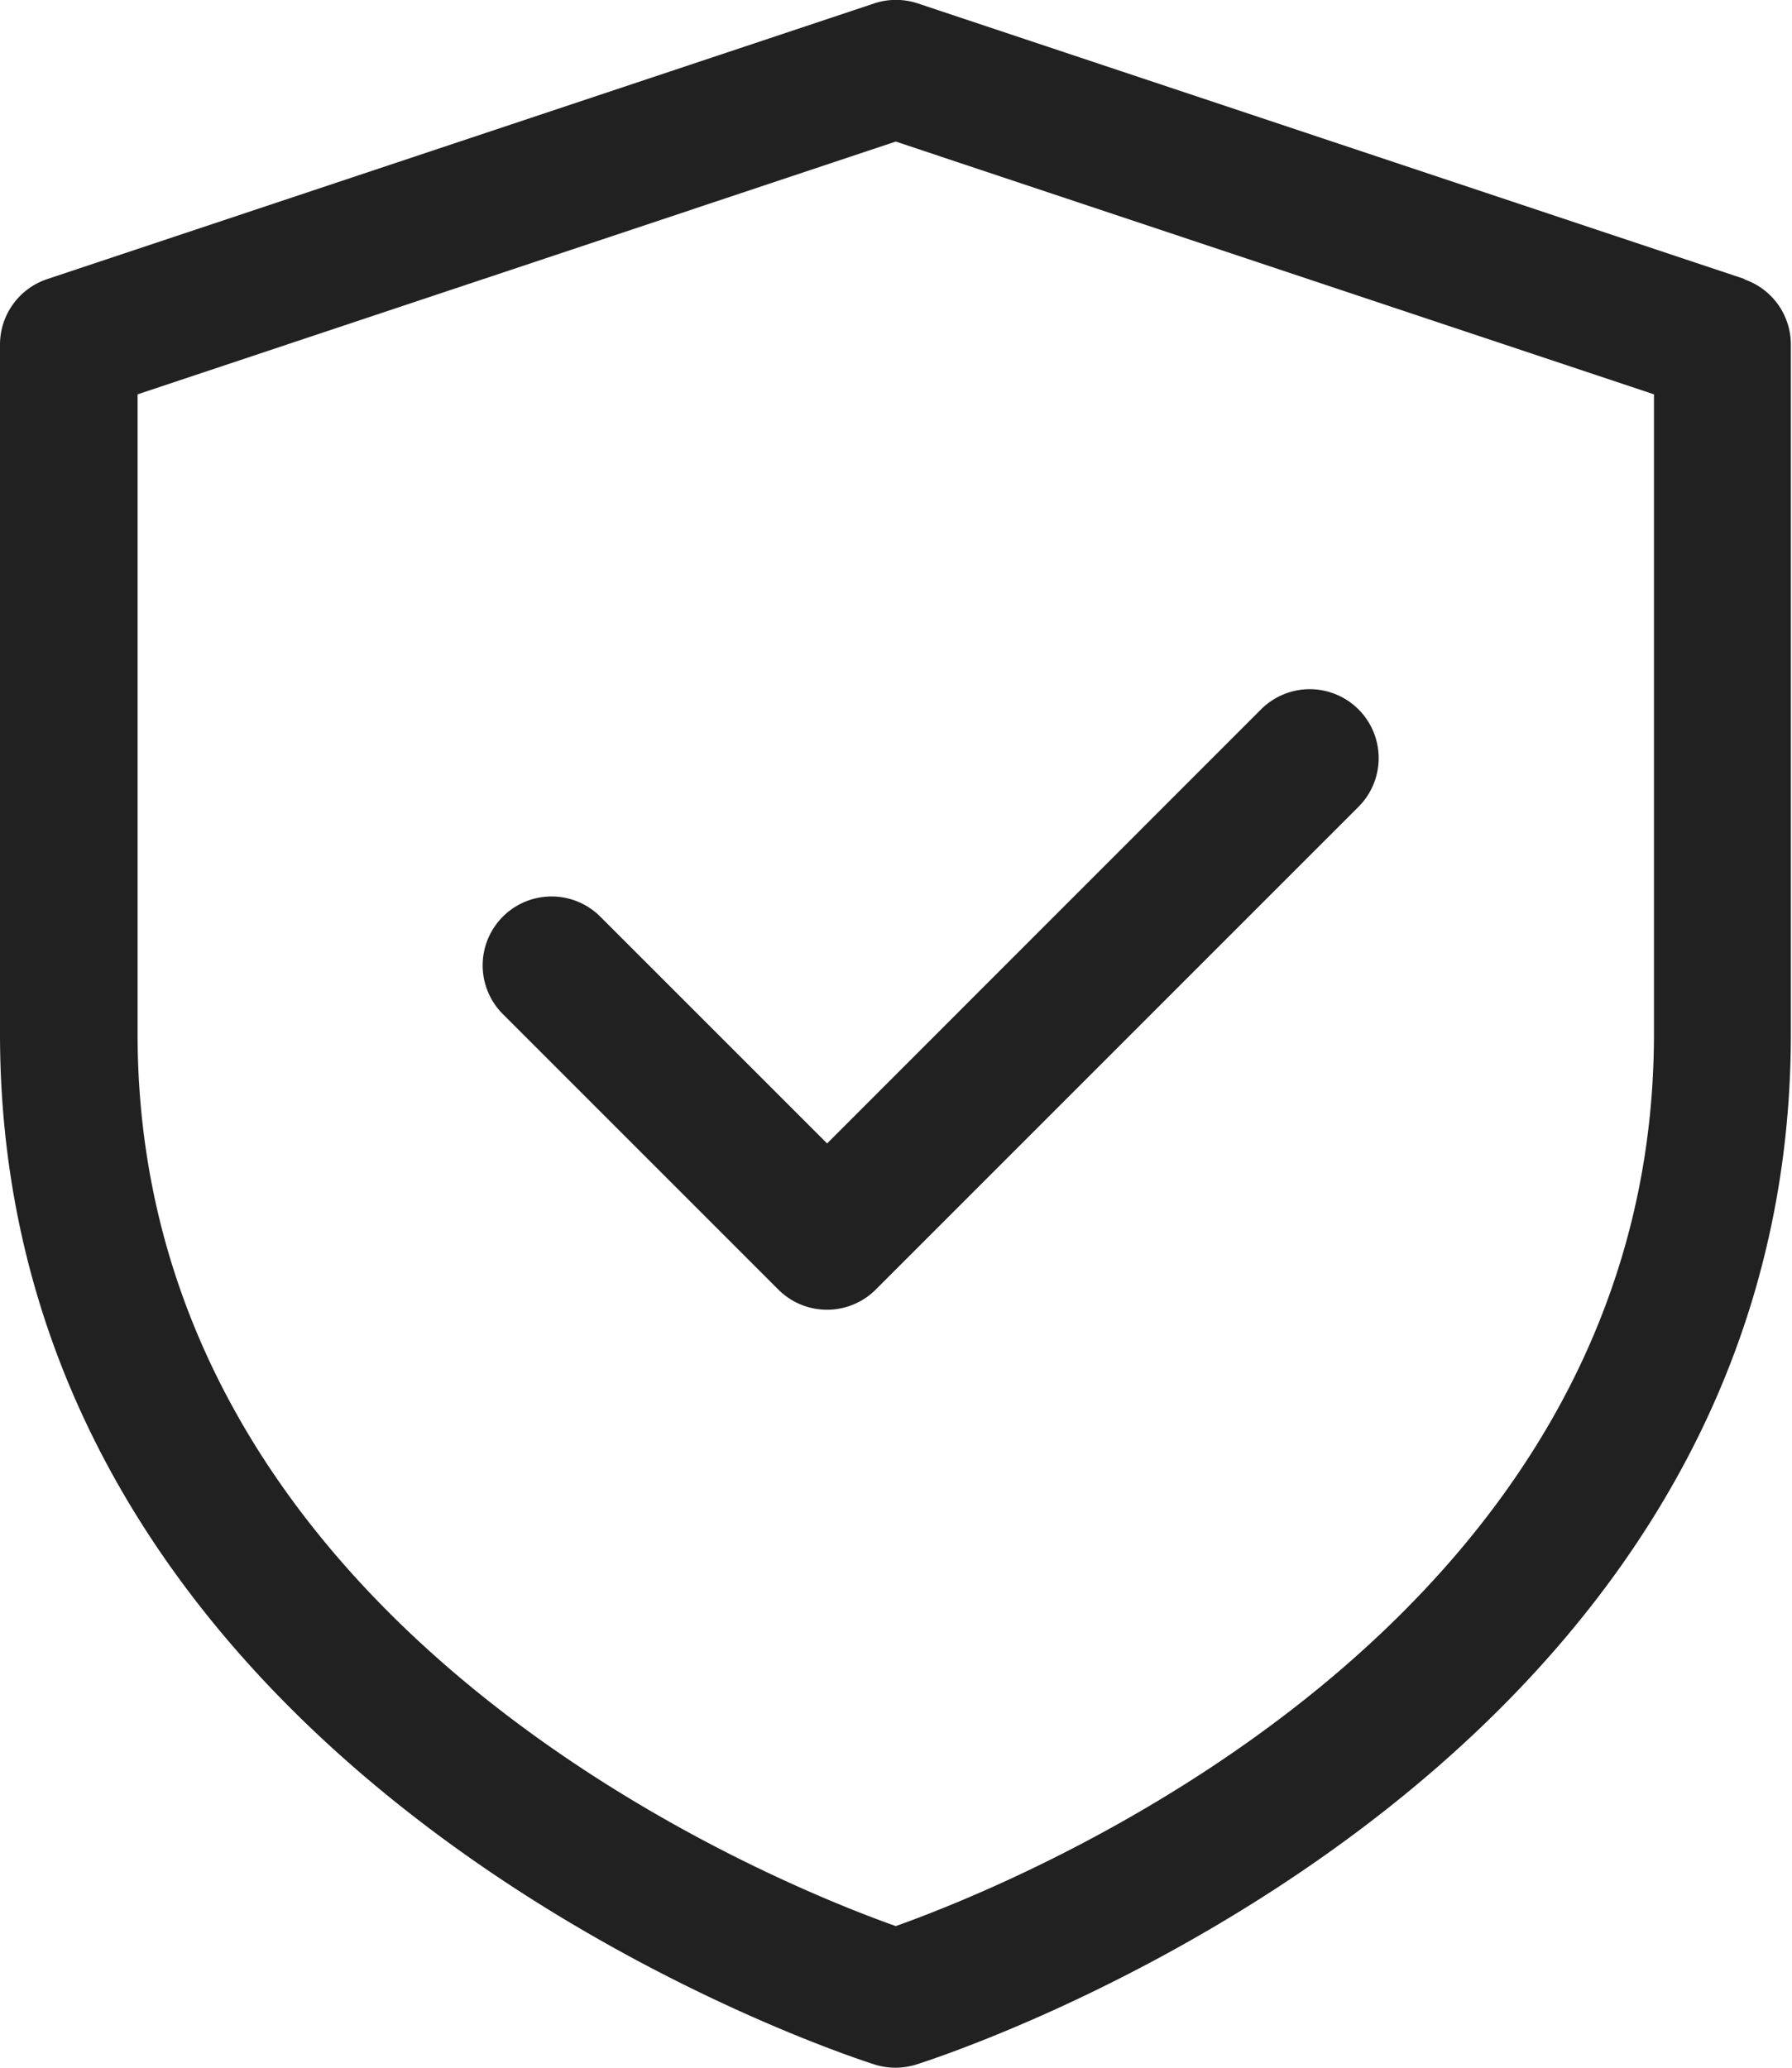 <svg xmlns="http://www.w3.org/2000/svg" width="15.76" height="18.185" viewBox="0 0 15.76 18.185">
  <g id="Group_780" data-name="Group 780" transform="translate(-1069.12 -1607.814)">
    <path id="Path_1685" data-name="Path 1685" d="M137.845,19.953l-7.274-2.425a.61.61,0,0,0-.384,0l-7.274,2.425a.607.607,0,0,0-.414.575V26.59c0,6.662,7.627,9.043,7.7,9.067a.616.616,0,0,0,.35,0c.078-.024,7.7-2.405,7.7-9.067V20.528a.606.606,0,0,0-.415-.575Zm-.8,6.637c0,5.231-5.6,7.467-6.668,7.847-1.072-.38-6.668-2.616-6.668-7.847V20.966l6.668-2.223,6.668,2.223Z" transform="translate(946.621 1590.316)" fill="#212121"/>
    <path id="Path_1686" data-name="Path 1686" d="M246.026,194.49a.606.606,0,0,0-.857.857l2.425,2.425a.606.606,0,0,0,.857,0l4.243-4.243a.606.606,0,1,0-.857-.857l-3.814,3.815Z" transform="translate(828.371 1421.383)" fill="#212121"/>
  </g>
</svg>
